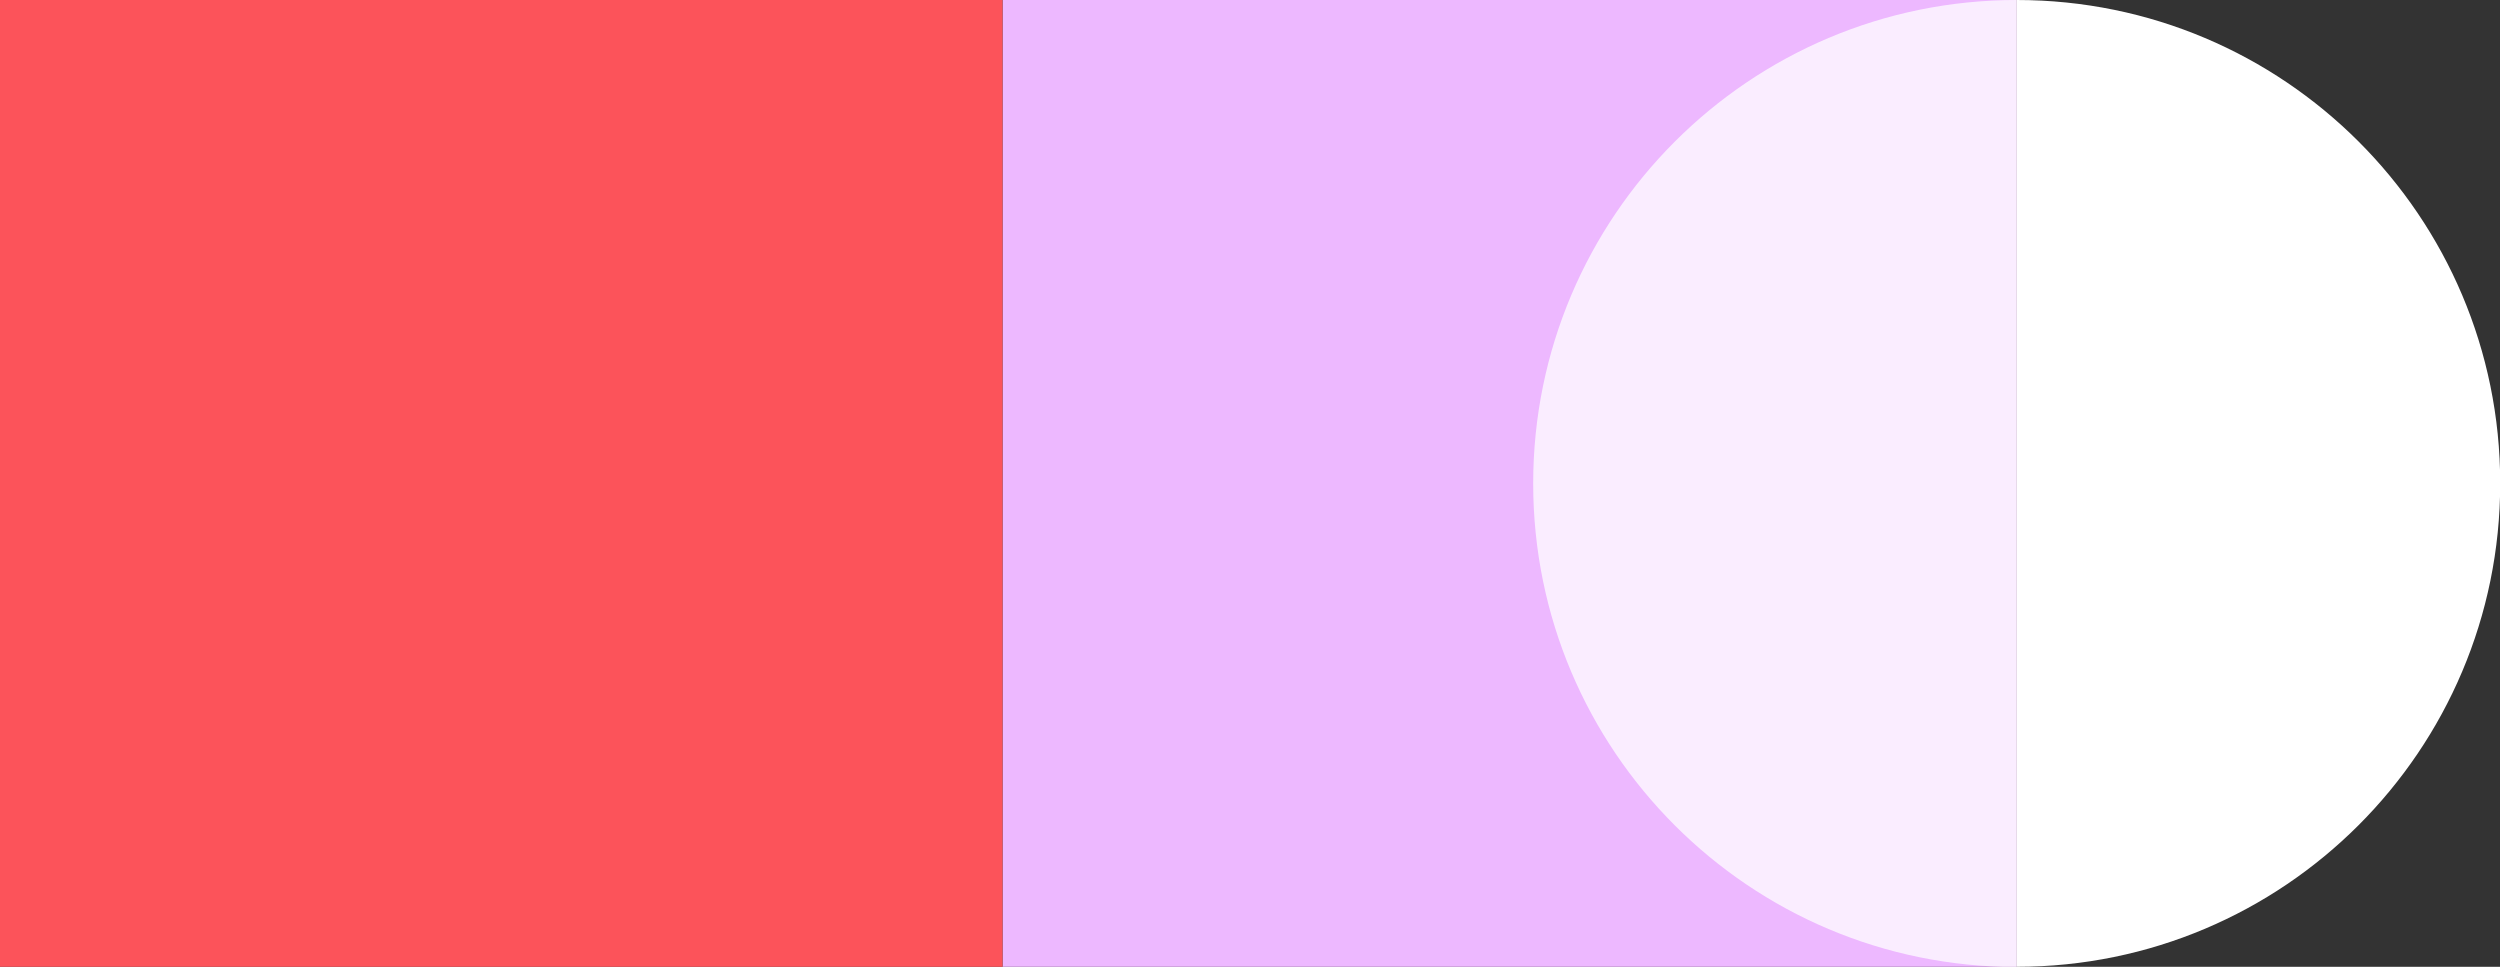 <?xml version="1.0" encoding="UTF-8"?>
<svg id="Layer_1" data-name="Layer 1" xmlns="http://www.w3.org/2000/svg" viewBox="0 0 125.18 48.41">
  <rect x="0" y="0" width="125.18" height="48.41" fill="#333333" stroke="none"/>
  <defs>
    <style>
      .cls-1 {
        fill: #fc535a;
      }

      .cls-2 {
        opacity: .75;
      }

      .cls-2, .cls-3 {
        fill: #fff;
      }

      .cls-4 {
        fill: #edb8ff;
      }
    </style>
  </defs>
  <rect class="cls-4" x="50.2" y="0" width="50.78" height="48.41" transform="translate(151.18 48.41) rotate(180)"/>
  <rect class="cls-1" x="0" y="0" width="50.2" height="48.41" transform="translate(50.2 48.41) rotate(180)"/>
  <path class="cls-3" d="M100.98,0v48.41c13.37,0,24.21-10.84,24.21-24.21S114.35,0,100.98,0Z"/>
  <path class="cls-2" d="M76.77,24.21c0,13.37,10.84,24.21,24.21,24.21V0C87.61,0,76.77,10.84,76.77,24.21Z"/>
</svg>